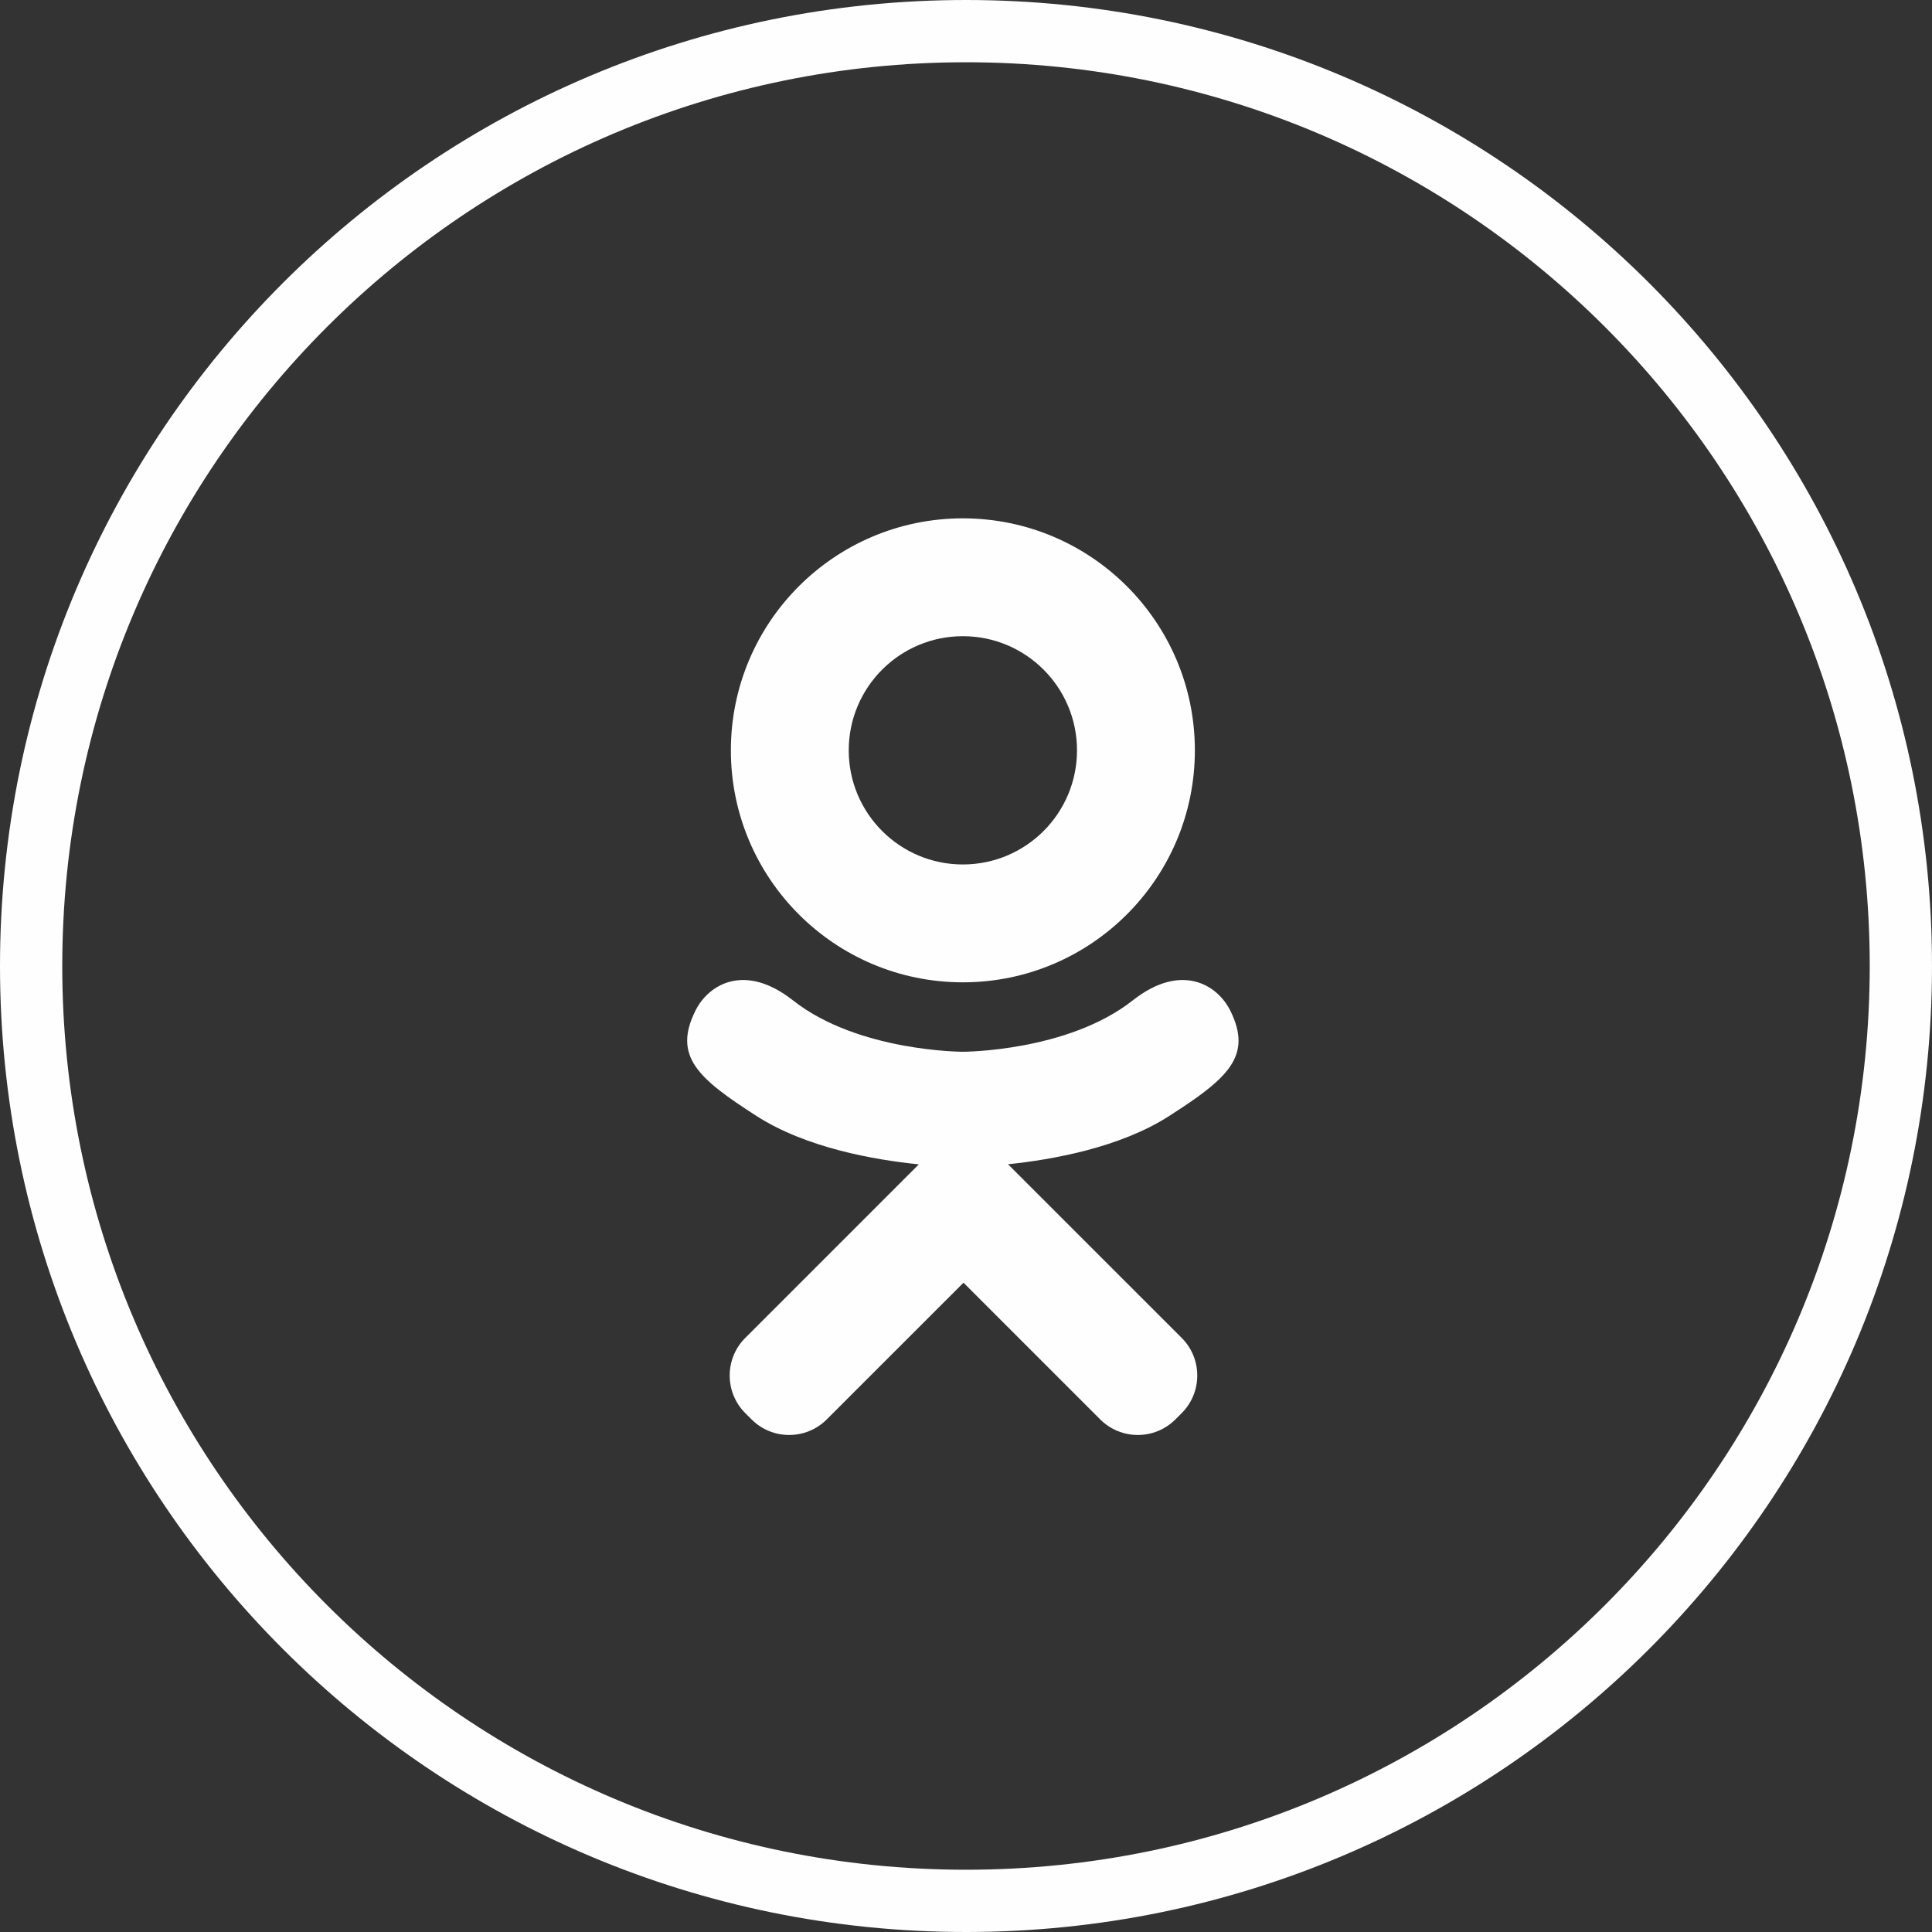 <?xml version="1.0" encoding="UTF-8"?>
<!DOCTYPE svg PUBLIC "-//W3C//DTD SVG 1.1//EN" "http://www.w3.org/Graphics/SVG/1.1/DTD/svg11.dtd">
<!-- Creator: CorelDRAW X6 -->
<svg xmlns="http://www.w3.org/2000/svg" xml:space="preserve" width="15.515mm" height="15.515mm" version="1.1" style="shape-rendering:geometricPrecision; text-rendering:geometricPrecision; image-rendering:optimizeQuality; fill-rule:evenodd; clip-rule:evenodd"
viewBox="0 0 1991818 1991818"
 xmlns:xlink="http://www.w3.org/1999/xlink">
 <rect x="0" y="0" width="1991818" height="1991818" fill="#333333" stroke="none"/>
 <defs>
  <style type="text/css">
   <![CDATA[
    .fil0 {fill:#FEFEFE;fill-rule:nonzero}
   ]]>
  </style>
 </defs>
 <g id="Layer_x0020_1">
  <path class="fil0" d="M995909 0c275003,0 523996,111472 704217,291693 180220,180220 291693,429201 291693,704217 0,275003 -111472,523996 -291693,704217 -180220,180220 -429213,291693 -704217,291693 -275016,0 -523996,-111472 -704217,-291693 -180220,-180220 -291693,-429213 -291693,-704217 0,-275016 111472,-523996 291693,-704217 180220,-180220 429201,-291693 704217,-291693zm658821 337088c-168602,-168602 -401547,-272898 -658821,-272898 -257287,0 -490220,104296 -658821,272898 -168602,168602 -272898,401535 -272898,658821 0,257274 104296,490220 272898,658821 168602,168602 401535,272898 658821,272898 257274,0 490220,-104296 658821,-272898 168602,-168602 272898,-401547 272898,-658821 0,-257287 -104296,-490220 -272898,-658821z"/>
  <path class="fil0" d="M1268383 1041921c-13506,-27127 -50916,-49683 -100612,-10527 -67181,52931 -175098,52931 -175098,52931 0,0 -107916,0 -175085,-52931 -49709,-39156 -87106,-16600 -100612,10527 -23545,47295 3055,70147 63073,108687 51275,32917 121717,45203 167215,49799l-37975 37975c-53496,53483 -105118,105118 -140949,140949 -21414,21401 -21414,56141 0,77554l6470 6458c10707,10720 24739,16073 38771,16060 14045,0 28077,-5353 38784,-16060l140949 -140936c53483,53483 105105,105118 140936,140936 21414,21414 56141,21414 77554,0l6470 -6458c21414,-21427 21414,-56153 0,-77567l-140949 -140936 -38090 -38090c45524,-4686 115221,-17049 166060,-49683 44972,-28873 71174,-48951 71585,-77092l0 -526c39,-9269 -2709,-19424 -8499,-31068zm-275401 -507525l-616 0c-131949,167 -238864,107185 -238864,239172 0,132090 107082,239172 239172,239172 132090,0 239185,-107082 239185,-239172 0,-131988 -106928,-239005 -238877,-239172zm-308 121499c64986,0 117673,52687 117673,117673 0,64986 -52687,117660 -117673,117660 -64986,0 -117660,-52674 -117660,-117660 0,-64986 52674,-117673 117660,-117673z"/>
 </g>
</svg>
